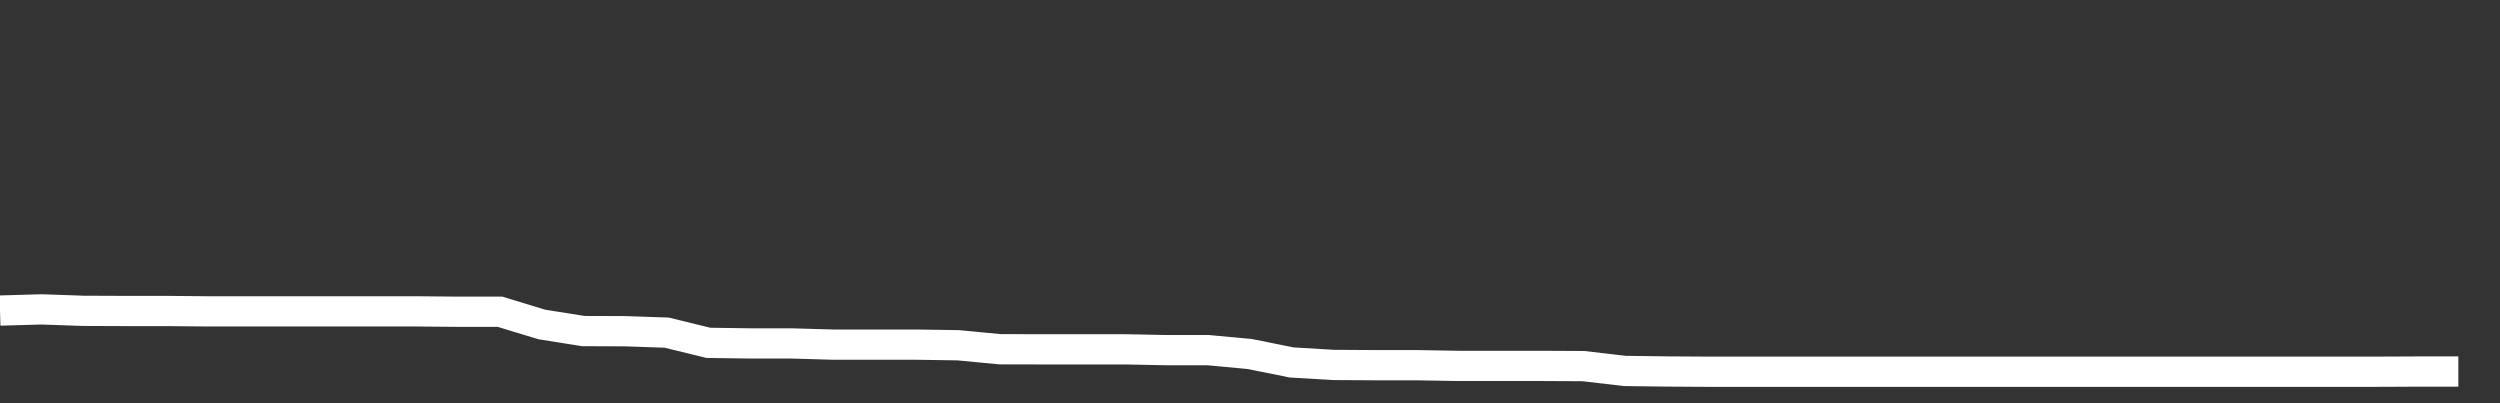 <svg xmlns="http://www.w3.org/2000/svg" width="248" height="40" viewBox="0 0 248 40" shape-rendering="auto"><rect x="0" y="0" width="248" height="40" fill="#333333" stroke="none"/><polyline points="0, 30.808 4.133, 30.69 8.267, 30.834 12.4, 30.851 16.533, 30.851 20.667, 30.888 24.8, 30.888 28.933, 30.888 33.067, 30.888 37.2, 30.888 41.333, 30.888 45.467, 30.925 49.6, 30.925 53.733, 32.185 57.867, 32.842 62, 32.856 66.133, 32.997 70.267, 34.009 74.4, 34.068 78.533, 34.068 82.667, 34.188 86.8, 34.188 90.933, 34.188 95.067, 34.25 99.2, 34.645 103.333, 34.653 107.467, 34.653 111.6, 34.653 115.733, 34.735 119.867, 34.735 124, 35.122 128.133, 35.955 132.267, 36.202 136.4, 36.227 140.533, 36.227 144.667, 36.297 148.8, 36.297 152.933, 36.297 157.067, 36.318 161.2, 36.798 165.333, 36.851 169.467, 36.876 173.6, 36.876 177.733, 36.876 181.867, 36.876 186, 36.876 190.133, 36.876 194.267, 36.876 198.4, 36.876 202.533, 36.876 206.667, 36.876 210.8, 36.876 214.933, 36.876 219.067, 36.876 223.2, 36.876 227.333, 36.876 231.467, 36.876 235.6, 36.876 239.733, 36.857 243.867, 36.857 248" stroke="#fff" stroke-width="3" stroke-opacity="1" fill="none" fill-opacity="0"></polyline></svg>